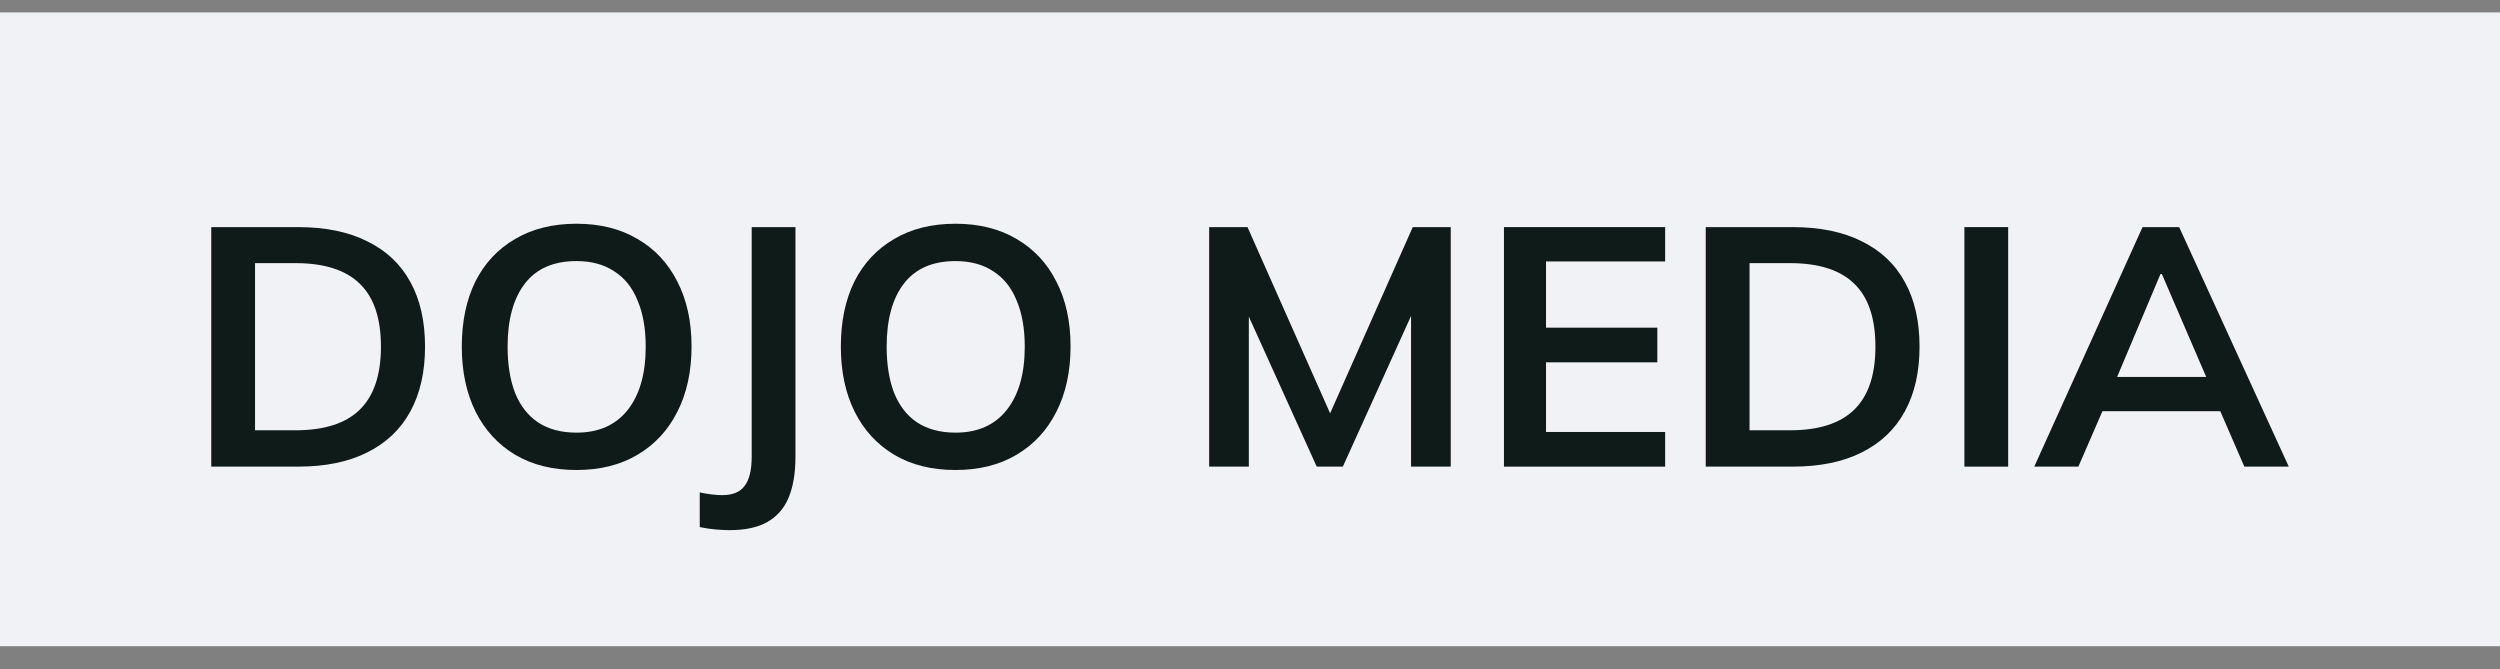 <?xml version="1.0" encoding="UTF-8"?> <svg xmlns="http://www.w3.org/2000/svg" width="71" height="19" viewBox="0 0 71 19" fill="none"><rect x="0" y="0" width="71" height="19" fill="#808080" stroke="none"/><rect y="0.353" width="71" height="18" fill="#F1F2F5"></rect><g clip-path="url(#clip0_127_260)"><path d="M6 13.252V6.45H8.467C9.244 6.45 9.9 6.585 10.433 6.855C10.973 7.119 11.381 7.505 11.657 8.013C11.933 8.515 12.071 9.126 12.071 9.846C12.071 10.56 11.933 11.171 11.657 11.679C11.381 12.188 10.973 12.577 10.433 12.847C9.9 13.117 9.244 13.252 8.467 13.252H6ZM7.243 12.22H8.39C9.212 12.22 9.823 12.024 10.221 11.631C10.619 11.239 10.819 10.644 10.819 9.846C10.819 9.042 10.619 8.447 10.221 8.061C9.823 7.669 9.212 7.473 8.39 7.473H7.243V12.22Z" fill="#0F1B18"></path><path d="M13.115 9.846C13.115 9.132 13.244 8.515 13.501 7.994C13.764 7.473 14.14 7.071 14.628 6.788C15.117 6.498 15.698 6.354 16.373 6.354C17.041 6.354 17.619 6.498 18.107 6.788C18.596 7.071 18.971 7.473 19.235 7.994C19.505 8.515 19.64 9.129 19.64 9.836C19.64 10.55 19.505 11.171 19.235 11.698C18.971 12.22 18.596 12.625 18.107 12.914C17.619 13.204 17.041 13.348 16.373 13.348C15.698 13.348 15.117 13.204 14.628 12.914C14.146 12.625 13.774 12.22 13.51 11.698C13.247 11.171 13.115 10.554 13.115 9.846ZM14.416 9.846C14.416 10.354 14.487 10.792 14.628 11.158C14.776 11.525 14.995 11.805 15.284 11.998C15.579 12.191 15.942 12.287 16.373 12.287C17.002 12.287 17.487 12.072 17.828 11.641C18.168 11.21 18.338 10.611 18.338 9.846C18.338 9.332 18.261 8.894 18.107 8.534C17.959 8.167 17.738 7.891 17.442 7.704C17.153 7.511 16.797 7.415 16.373 7.415C15.724 7.415 15.235 7.627 14.908 8.052C14.58 8.476 14.416 9.074 14.416 9.846Z" fill="#0F1B18"></path><path d="M20.721 15.056C20.612 15.056 20.48 15.05 20.326 15.037C20.178 15.024 20.027 15.002 19.873 14.969V13.985C19.995 14.011 20.111 14.03 20.22 14.043C20.336 14.056 20.432 14.062 20.509 14.062C20.805 14.062 21.017 13.976 21.145 13.802C21.28 13.628 21.348 13.352 21.348 12.972V6.45H22.591V12.972C22.591 13.435 22.526 13.821 22.398 14.13C22.269 14.439 22.067 14.67 21.791 14.825C21.521 14.979 21.164 15.056 20.721 15.056Z" fill="#0F1B18"></path><path d="M23.88 9.846C23.88 9.132 24.008 8.515 24.265 7.994C24.529 7.473 24.905 7.071 25.393 6.788C25.881 6.498 26.463 6.354 27.137 6.354C27.805 6.354 28.384 6.498 28.872 6.788C29.36 7.071 29.736 7.473 29.999 7.994C30.269 8.515 30.404 9.129 30.404 9.836C30.404 10.55 30.269 11.171 29.999 11.698C29.736 12.22 29.36 12.625 28.872 12.914C28.384 13.204 27.805 13.348 27.137 13.348C26.463 13.348 25.881 13.204 25.393 12.914C24.911 12.625 24.538 12.22 24.275 11.698C24.012 11.171 23.88 10.554 23.88 9.846ZM25.181 9.846C25.181 10.354 25.252 10.792 25.393 11.158C25.541 11.525 25.759 11.805 26.048 11.998C26.344 12.191 26.707 12.287 27.137 12.287C27.767 12.287 28.252 12.072 28.592 11.641C28.933 11.21 29.103 10.611 29.103 9.846C29.103 9.332 29.026 8.894 28.872 8.534C28.724 8.167 28.502 7.891 28.207 7.704C27.918 7.511 27.561 7.415 27.137 7.415C26.488 7.415 26 7.627 25.672 8.052C25.345 8.476 25.181 9.074 25.181 9.846Z" fill="#0F1B18"></path><path d="M34.34 13.252V6.45H35.429L37.925 12.075H37.626L40.122 6.45H41.201V13.252H40.074V8.206H40.421L38.137 13.252H37.395L35.111 8.206H35.467V13.252H34.34Z" fill="#0F1B18"></path><path d="M42.712 13.252V6.45H47.29V7.425H43.907V9.306H47.068V10.29H43.907V12.268H47.29V13.252H42.712Z" fill="#0F1B18"></path><path d="M48.443 13.252V6.45H50.91C51.688 6.45 52.343 6.585 52.877 6.855C53.416 7.119 53.824 7.505 54.1 8.013C54.377 8.515 54.515 9.126 54.515 9.846C54.515 10.56 54.377 11.171 54.1 11.679C53.824 12.188 53.416 12.577 52.877 12.847C52.343 13.117 51.688 13.252 50.91 13.252H48.443ZM49.687 12.22H50.834C51.656 12.22 52.266 12.024 52.664 11.631C53.063 11.239 53.262 10.644 53.262 9.846C53.262 9.042 53.063 8.447 52.664 8.061C52.266 7.669 51.656 7.473 50.834 7.473H49.687V12.22Z" fill="#0F1B18"></path><path d="M55.789 13.252V6.45H57.032V13.252H55.789Z" fill="#0F1B18"></path><path d="M57.773 13.252L60.848 6.45H61.888L65.001 13.252H63.739L62.91 11.342L63.411 11.679H59.335L59.855 11.342L59.026 13.252H57.773ZM61.358 7.782L60 11.004L59.749 10.705H62.987L62.785 11.004L61.397 7.782H61.358Z" fill="#0F1B18"></path></g><defs><clipPath id="clip0_127_260"><rect width="59" height="8.703" fill="white" transform="translate(6 6.353)"></rect></clipPath></defs></svg> 